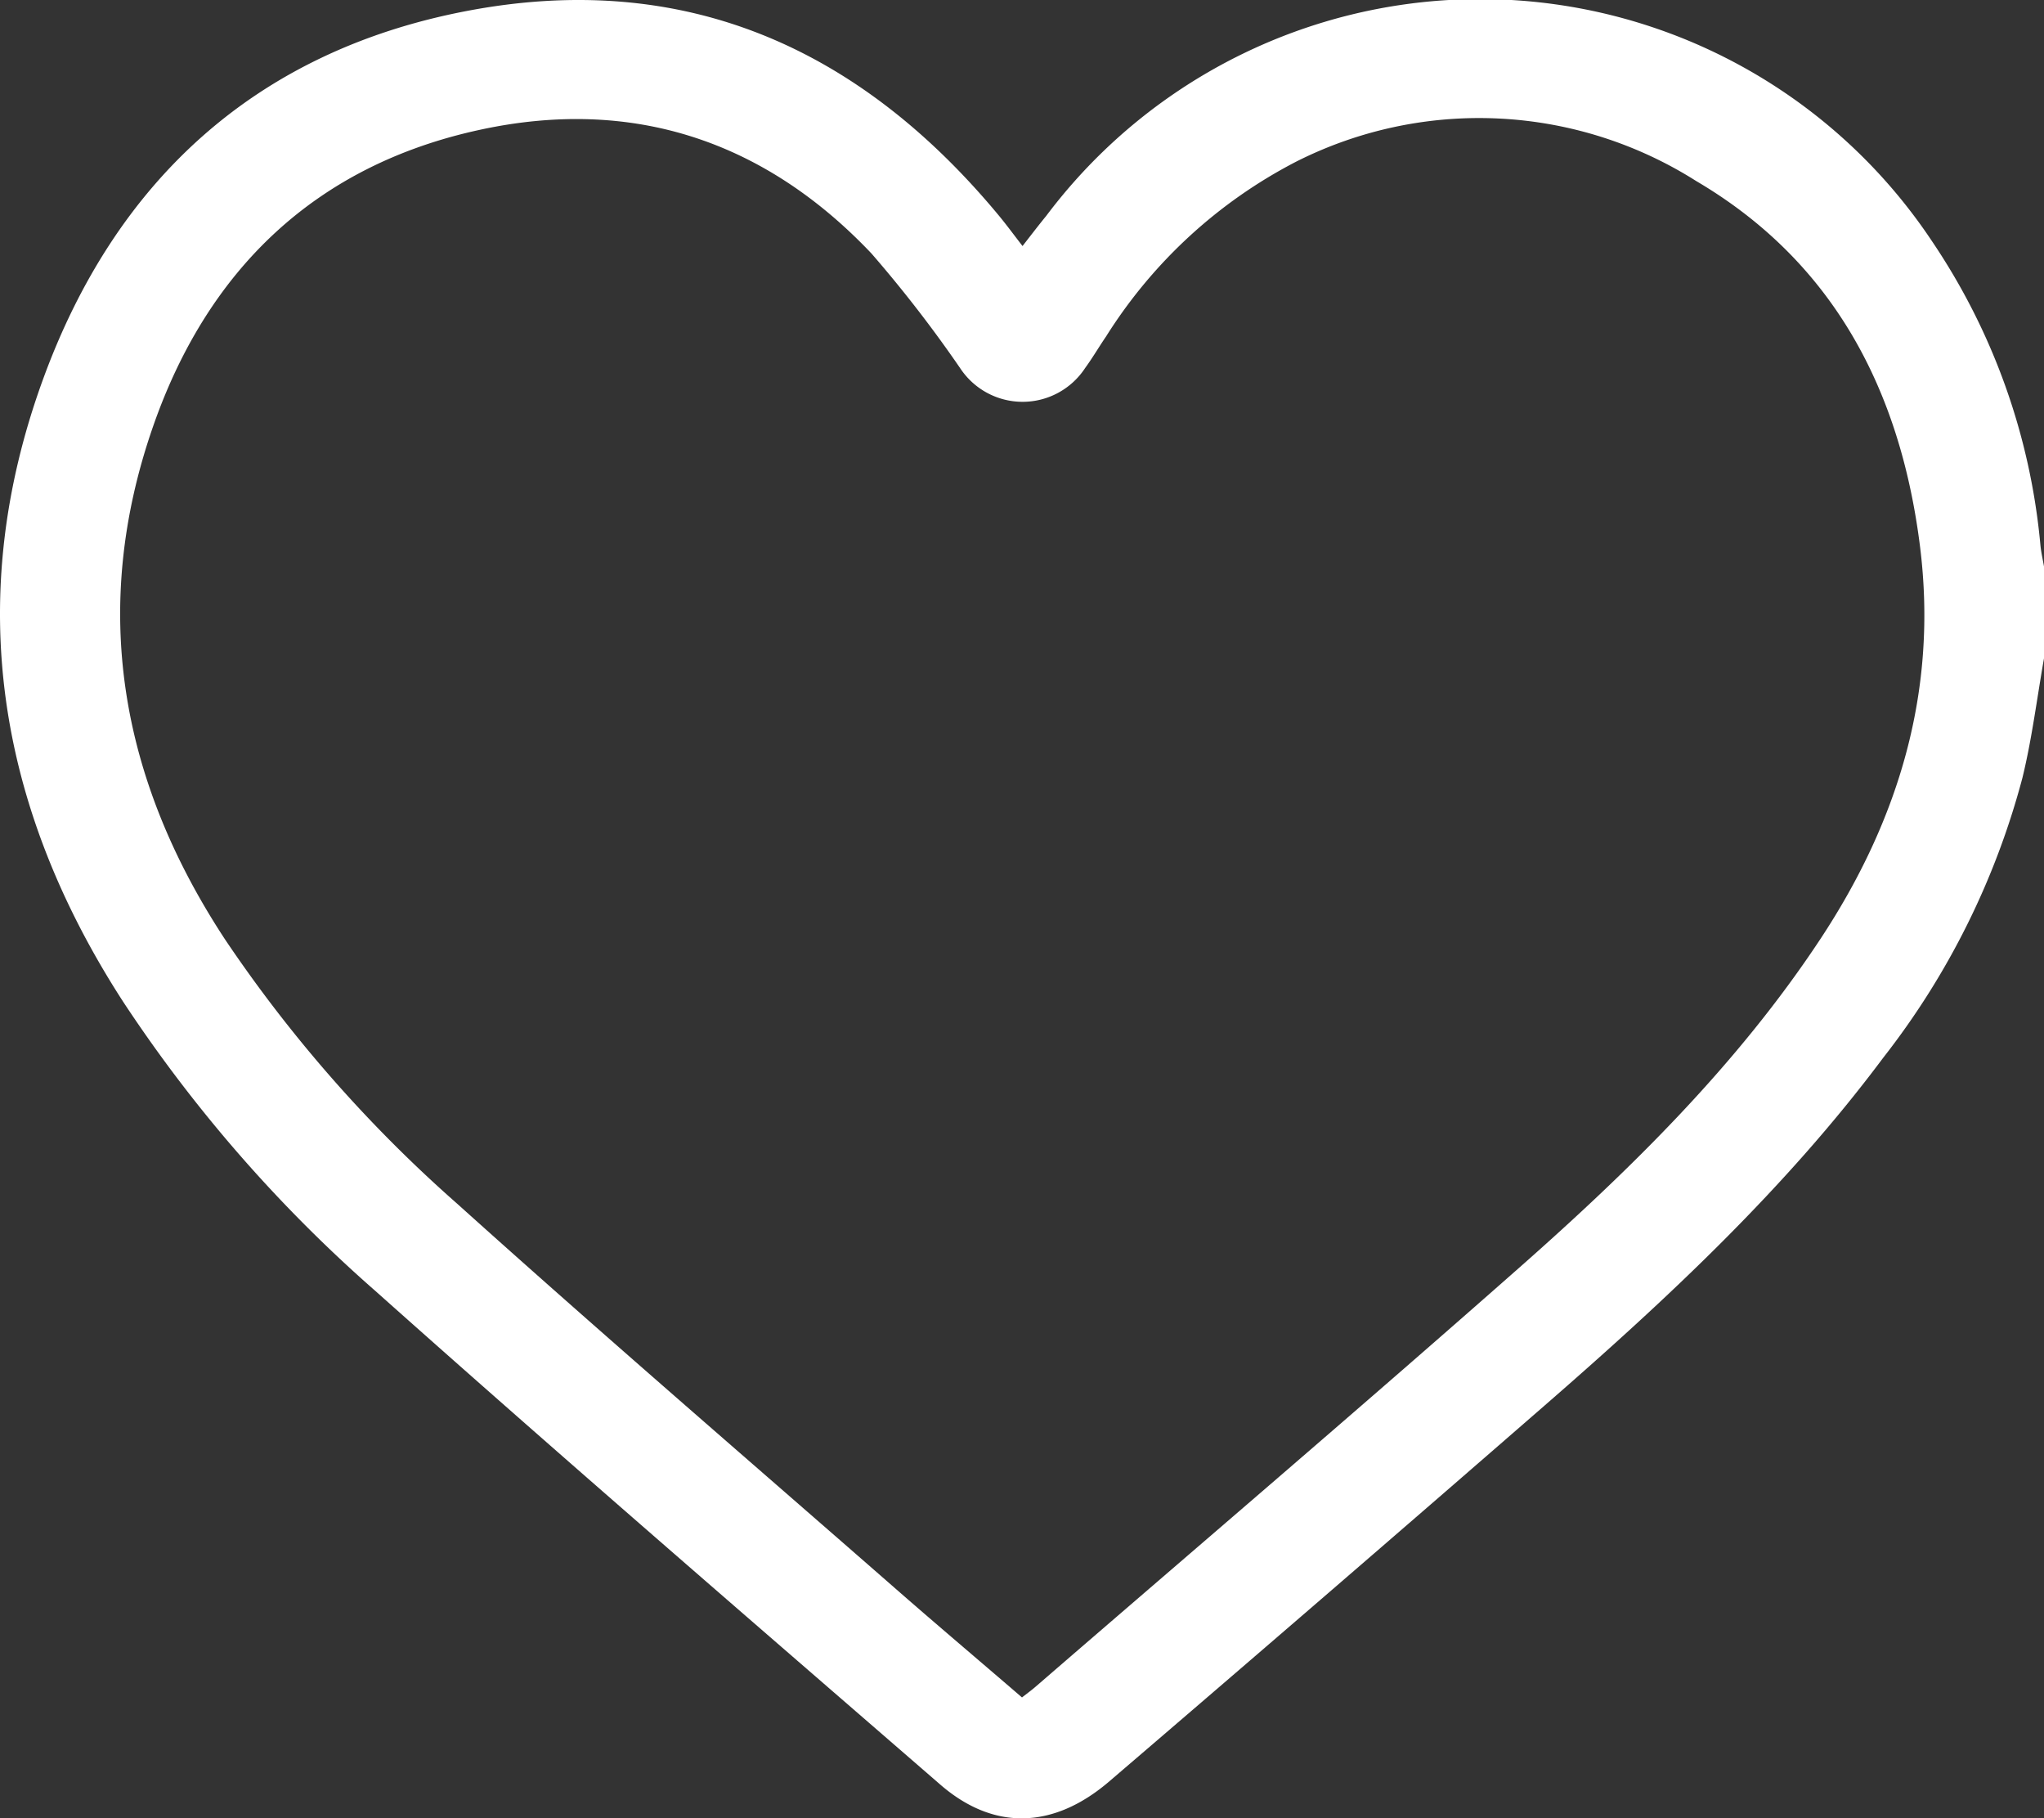 <svg id="CARES-icon" xmlns="http://www.w3.org/2000/svg" xmlns:xlink="http://www.w3.org/1999/xlink" width="92.956" height="82.672" viewBox="0 0 92.956 82.672">
  <rect x="0" y="0" width="92.956" height="82.672" fill="#333333" stroke="none"/>
  <defs>
    <clipPath id="clip-path">
      <rect id="Rectangle_121" data-name="Rectangle 121" width="92.956" height="82.672" fill="#fff"/>
    </clipPath>
  </defs>
  <g id="Group_177" data-name="Group 177" clip-path="url(#clip-path)">
    <path id="Path_4337" data-name="Path 4337" d="M92.956,29.933c-.32,1.809-.545,3.641-.979,5.423a35.273,35.273,0,0,1-6.329,12.73c-4.44,5.949-9.839,10.978-15.412,15.825Q60.382,72.484,50.461,80.98c-2.534,2.18-5.258,2.275-7.7.157C34.172,73.69,25.562,66.266,17.078,58.7A65.1,65.1,0,0,1,5.6,45.544C-.123,36.7-1.677,27.221,1.952,17.258,5.234,8.248,11.605,2.355,21.171.51c9.915-1.913,17.9,1.639,24.242,9.276.346.417.667.854,1.089,1.4.389-.5.727-.941,1.08-1.373a24.683,24.683,0,0,1,40.273,1.143,29.445,29.445,0,0,1,4.939,13.84c.033.324.108.644.163.966ZM46.478,77.175c.237-.186.43-.325.609-.48,7.341-6.346,14.728-12.641,22.005-19.059,5.084-4.484,9.919-9.231,13.688-14.933,3.587-5.427,5.358-11.334,4.536-17.871-.888-7.055-3.908-12.913-10.176-16.6a18.448,18.448,0,0,0-18.2-.879A22.3,22.3,0,0,0,50.3,15.3c-.324.474-.614.971-.952,1.434a3.4,3.4,0,0,1-5.677.013,58.124,58.124,0,0,0-4.039-5.222C34.764,6.392,28.759,4.4,21.831,5.9,14.36,7.513,9.453,12.246,6.968,19.369,4.079,27.648,5.455,35.435,10.227,42.7A62.364,62.364,0,0,0,20.792,54.728c6.584,5.924,13.3,11.7,19.968,17.53,1.884,1.647,3.8,3.265,5.718,4.917" transform="translate(0 0)" fill="#fff"/>
  </g>
</svg>
